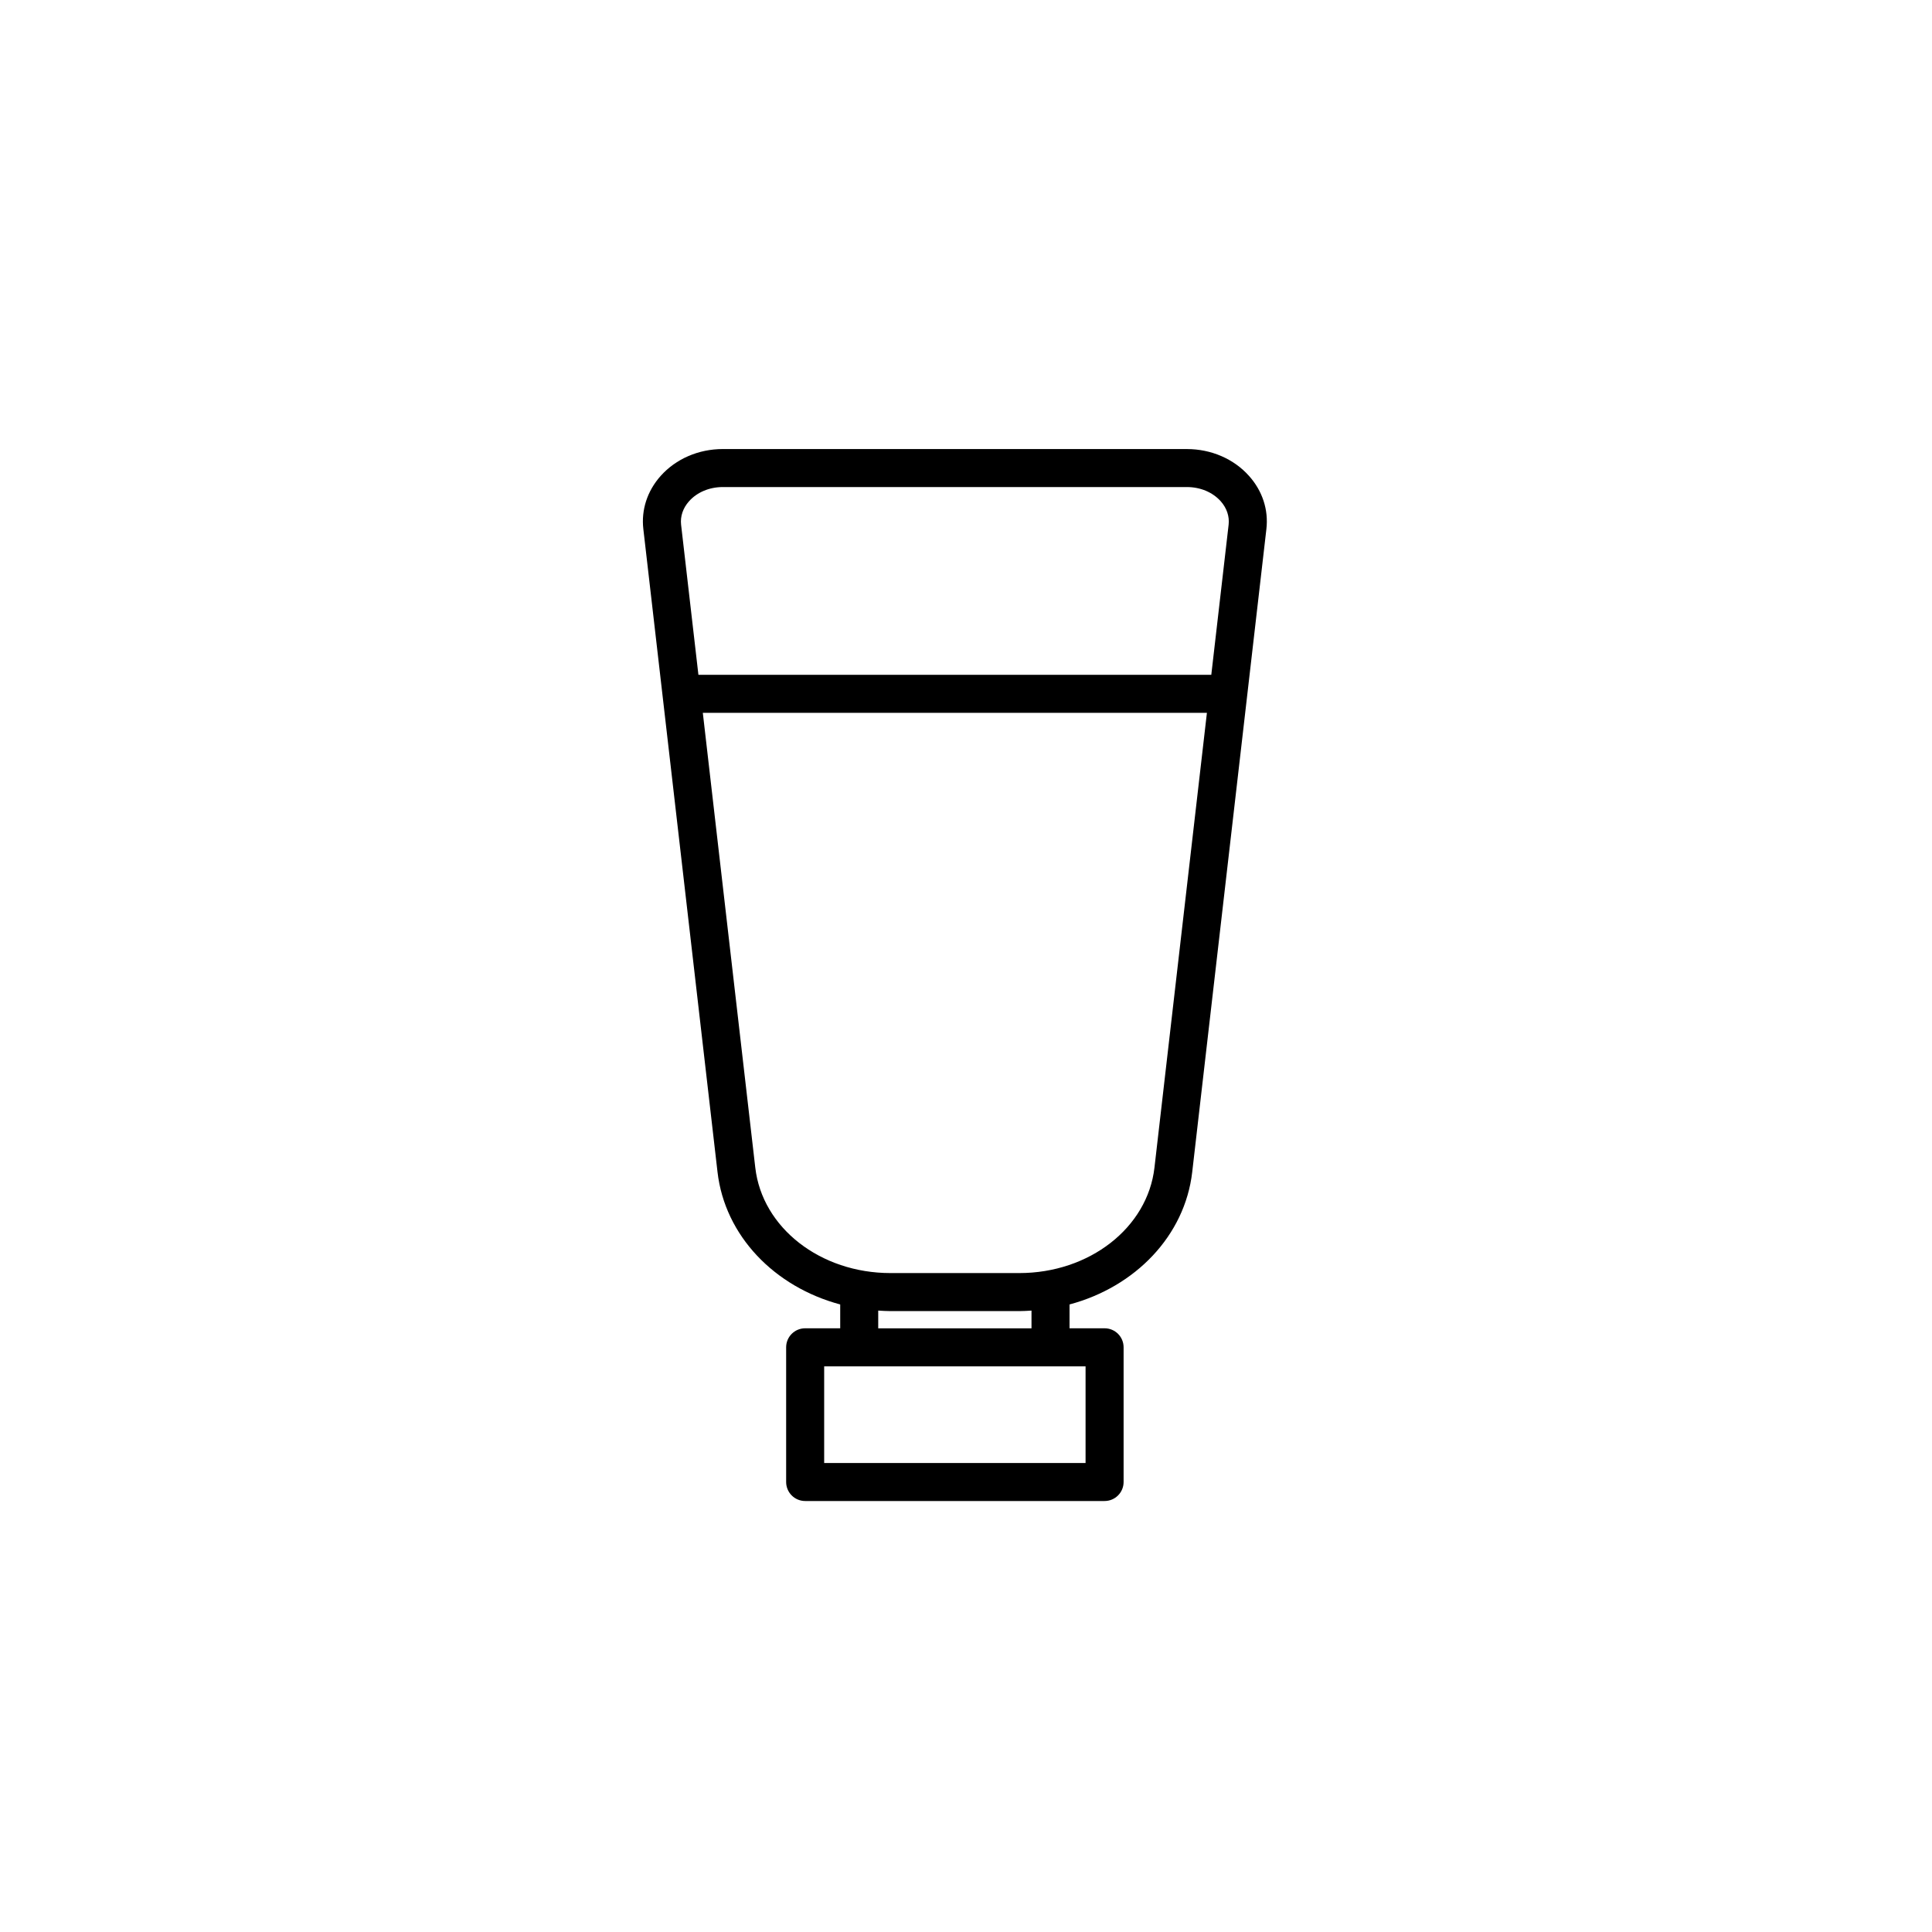 <?xml version="1.0" encoding="UTF-8"?>
<!-- Uploaded to: SVG Repo, www.svgrepo.com, Generator: SVG Repo Mixer Tools -->
<svg fill="#000000" width="800px" height="800px" version="1.1" viewBox="144 144 512 512" xmlns="http://www.w3.org/2000/svg">
 <path d="m459.95 454.6 19.656-170.39c0.59-5.102-1.039-10.102-4.59-14.074-4.039-4.535-10.047-7.133-16.484-7.133l-122.97-0.004c-6.438 0-12.449 2.602-16.488 7.133-3.543 3.981-5.172 8.98-4.582 14.074l19.656 170.39c1.949 16.902 15.102 30.445 32.516 35.098v6.316h-9.289c-2.781 0-5.039 2.254-5.039 5.039v35.695c0 2.785 2.254 5.039 5.039 5.039h79.352c2.781 0 5.039-2.254 5.039-5.039v-35.695c0-2.785-2.254-5.039-5.039-5.039h-9.289v-6.316c17.41-4.648 30.562-18.188 32.512-35.094zm-133.35-177.76c2.129-2.391 5.398-3.766 8.965-3.766h122.97c3.566 0 6.832 1.371 8.965 3.758 1.605 1.805 2.352 4.016 2.098 6.223l-4.59 39.77-135.92 0.004-4.59-39.773c-0.25-2.203 0.492-4.414 2.102-6.215zm17.559 176.61-13.906-120.54h133.59l-13.902 120.54c-1.836 15.922-17.238 27.926-35.832 27.926h-34.113c-18.594 0-34-12.004-35.836-27.926zm87.527 78.262h-69.273v-25.617h69.273zm-14.328-35.695h-40.621v-4.699c1.078 0.066 2.156 0.137 3.254 0.137h34.113c1.098 0 2.176-0.07 3.254-0.137z"/>
</svg>